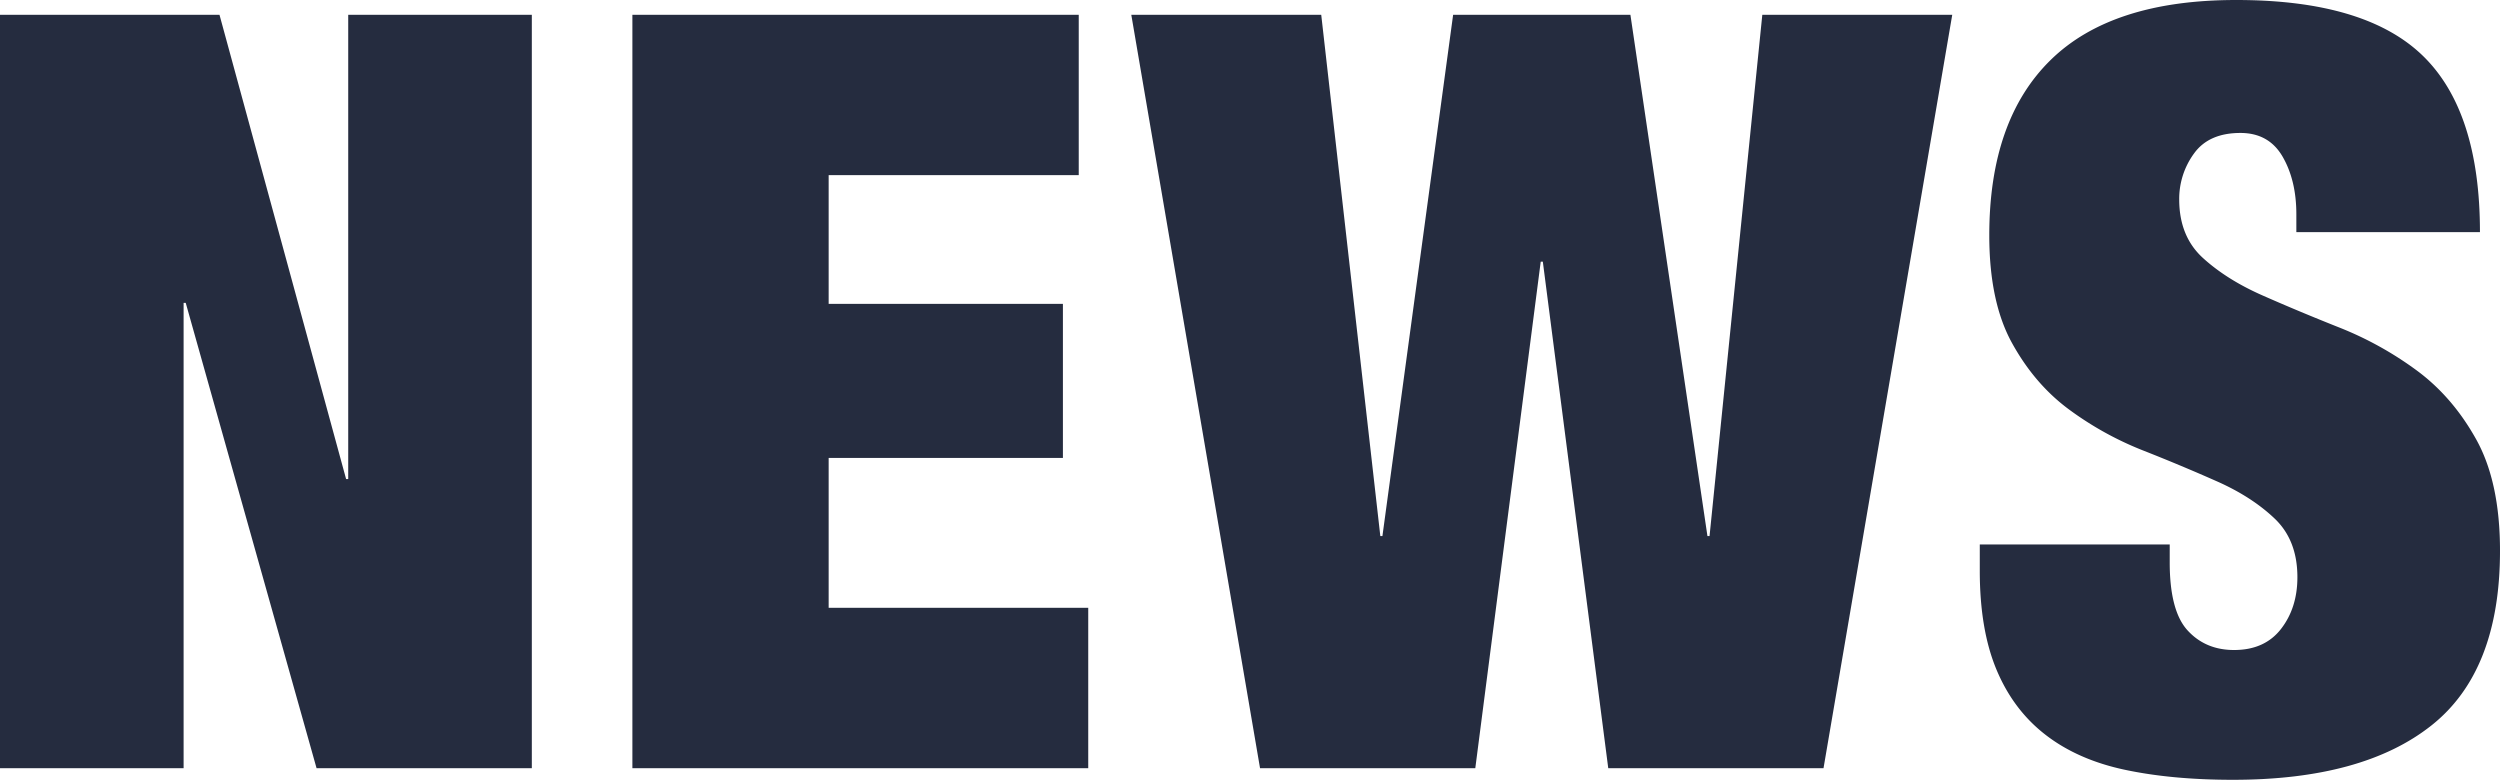 <svg data-name="レイヤー 2" xmlns="http://www.w3.org/2000/svg" width="118.46" height="36.95"><path d="M10.4.7l6 22h.1V.7h8.7v35.7H15L8.8 14.35h-.1V36.4H0V.7h10.4zm40.715 0v7.6h-11.85v6.1h11.1v7.3h-11.1v7.1h12.3v7.6h-21.6V.7h21.15zm26.14 0l3.65 24.7h.1l2.5-24.7h9l-6.1 35.7h-10.2l-3.1-24h-.1l-3.1 24h-10.2L53.605.7h9l2.8 24.7h.1L68.855.7h8.4zm31.555 9.45c0-1.066-.217-1.975-.65-2.725-.434-.75-1.1-1.125-2-1.125-1 0-1.734.325-2.2.975a3.64 3.64 0 00-.7 2.175c0 1.167.375 2.092 1.125 2.775.75.684 1.691 1.275 2.825 1.775 1.133.5 2.35 1.009 3.65 1.525a16.32 16.32 0 013.65 2.025c1.133.834 2.075 1.925 2.825 3.275.75 1.35 1.125 3.109 1.125 5.275 0 3.8-1.083 6.559-3.25 8.275-2.167 1.717-5.3 2.575-9.4 2.575-1.934 0-3.642-.159-5.125-.475-1.484-.316-2.734-.866-3.75-1.65-1.017-.783-1.792-1.808-2.325-3.075-.533-1.267-.8-2.833-.8-4.7V25.8h9v.85c0 1.534.283 2.609.85 3.225.566.617 1.3.925 2.2.925.967 0 1.708-.333 2.225-1 .516-.666.775-1.483.775-2.45 0-1.166-.358-2.091-1.075-2.775-.717-.683-1.617-1.266-2.7-1.75a88.467 88.467 0 00-3.525-1.475 15.452 15.452 0 01-3.525-1.95c-1.083-.8-1.984-1.85-2.7-3.15-.717-1.3-1.075-3-1.075-5.1 0-3.633.966-6.4 2.9-8.3C99.093.95 102.026 0 105.96 0c4.066 0 7.008.875 8.825 2.625 1.816 1.75 2.725 4.542 2.725 8.375h-8.7v-.85z" fill="#252c3f"/></svg>